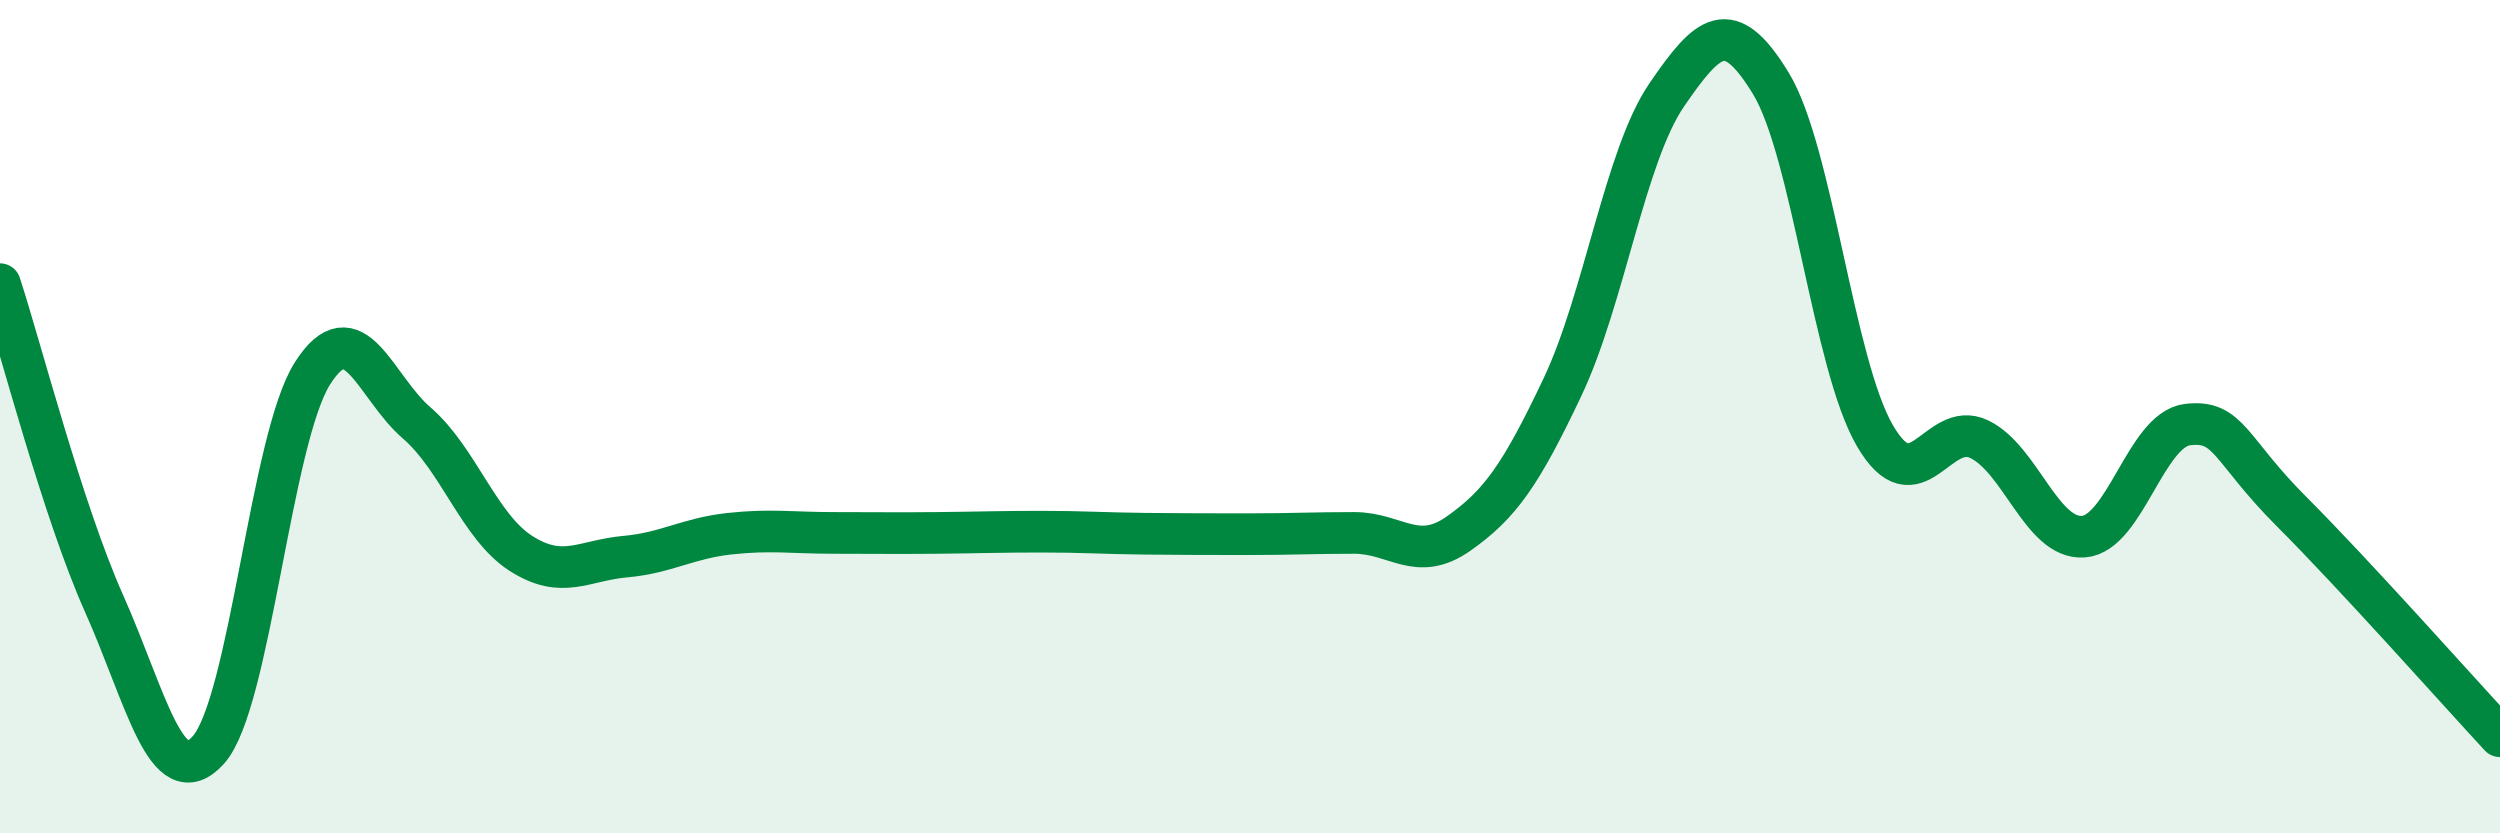 
    <svg width="60" height="20" viewBox="0 0 60 20" xmlns="http://www.w3.org/2000/svg">
      <path
        d="M 0,6.82 C 0.5,8.35 1.5,12.25 2.5,14.49 C 3.5,16.73 4,19.11 5,18 C 6,16.89 6.5,10.53 7.5,8.96 C 8.5,7.39 9,9.29 10,10.15 C 11,11.01 11.5,12.64 12.5,13.28 C 13.5,13.92 14,13.45 15,13.36 C 16,13.27 16.5,12.92 17.5,12.81 C 18.5,12.7 19,12.79 20,12.79 C 21,12.79 21.5,12.8 22.5,12.79 C 23.5,12.78 24,12.76 25,12.76 C 26,12.76 26.5,12.8 27.5,12.81 C 28.5,12.82 29,12.82 30,12.82 C 31,12.82 31.5,12.79 32.5,12.79 C 33.5,12.79 34,13.51 35,12.81 C 36,12.11 36.5,11.4 37.5,9.29 C 38.5,7.18 39,3.74 40,2.28 C 41,0.82 41.5,0.36 42.5,2 C 43.5,3.64 44,8.75 45,10.46 C 46,12.17 46.5,10.06 47.5,10.54 C 48.5,11.02 49,12.95 50,12.88 C 51,12.81 51.5,10.31 52.5,10.19 C 53.5,10.07 53.5,10.78 55,12.28 C 56.5,13.78 59,16.59 60,17.67L60 20L0 20Z"
        fill="#008740"
        opacity="0.1"
        stroke-linecap="round"
        stroke-linejoin="round"
      />
      <path
        d="M 0,6.82 C 0.5,8.35 1.5,12.25 2.5,14.49 C 3.5,16.73 4,19.11 5,18 C 6,16.89 6.5,10.53 7.5,8.96 C 8.5,7.39 9,9.29 10,10.15 C 11,11.01 11.5,12.64 12.5,13.28 C 13.5,13.92 14,13.45 15,13.36 C 16,13.27 16.5,12.92 17.5,12.81 C 18.5,12.7 19,12.79 20,12.79 C 21,12.79 21.5,12.8 22.5,12.79 C 23.5,12.78 24,12.76 25,12.76 C 26,12.76 26.5,12.8 27.5,12.81 C 28.5,12.82 29,12.82 30,12.82 C 31,12.82 31.5,12.79 32.5,12.79 C 33.5,12.79 34,13.51 35,12.81 C 36,12.11 36.5,11.4 37.5,9.29 C 38.5,7.18 39,3.74 40,2.28 C 41,0.82 41.5,0.36 42.5,2 C 43.5,3.64 44,8.75 45,10.46 C 46,12.17 46.5,10.06 47.5,10.54 C 48.5,11.02 49,12.95 50,12.88 C 51,12.81 51.5,10.31 52.5,10.19 C 53.5,10.07 53.5,10.78 55,12.28 C 56.5,13.78 59,16.59 60,17.67"
        stroke="#008740"
        stroke-width="1"
        fill="none"
        stroke-linecap="round"
        stroke-linejoin="round"
      />
    </svg>
  